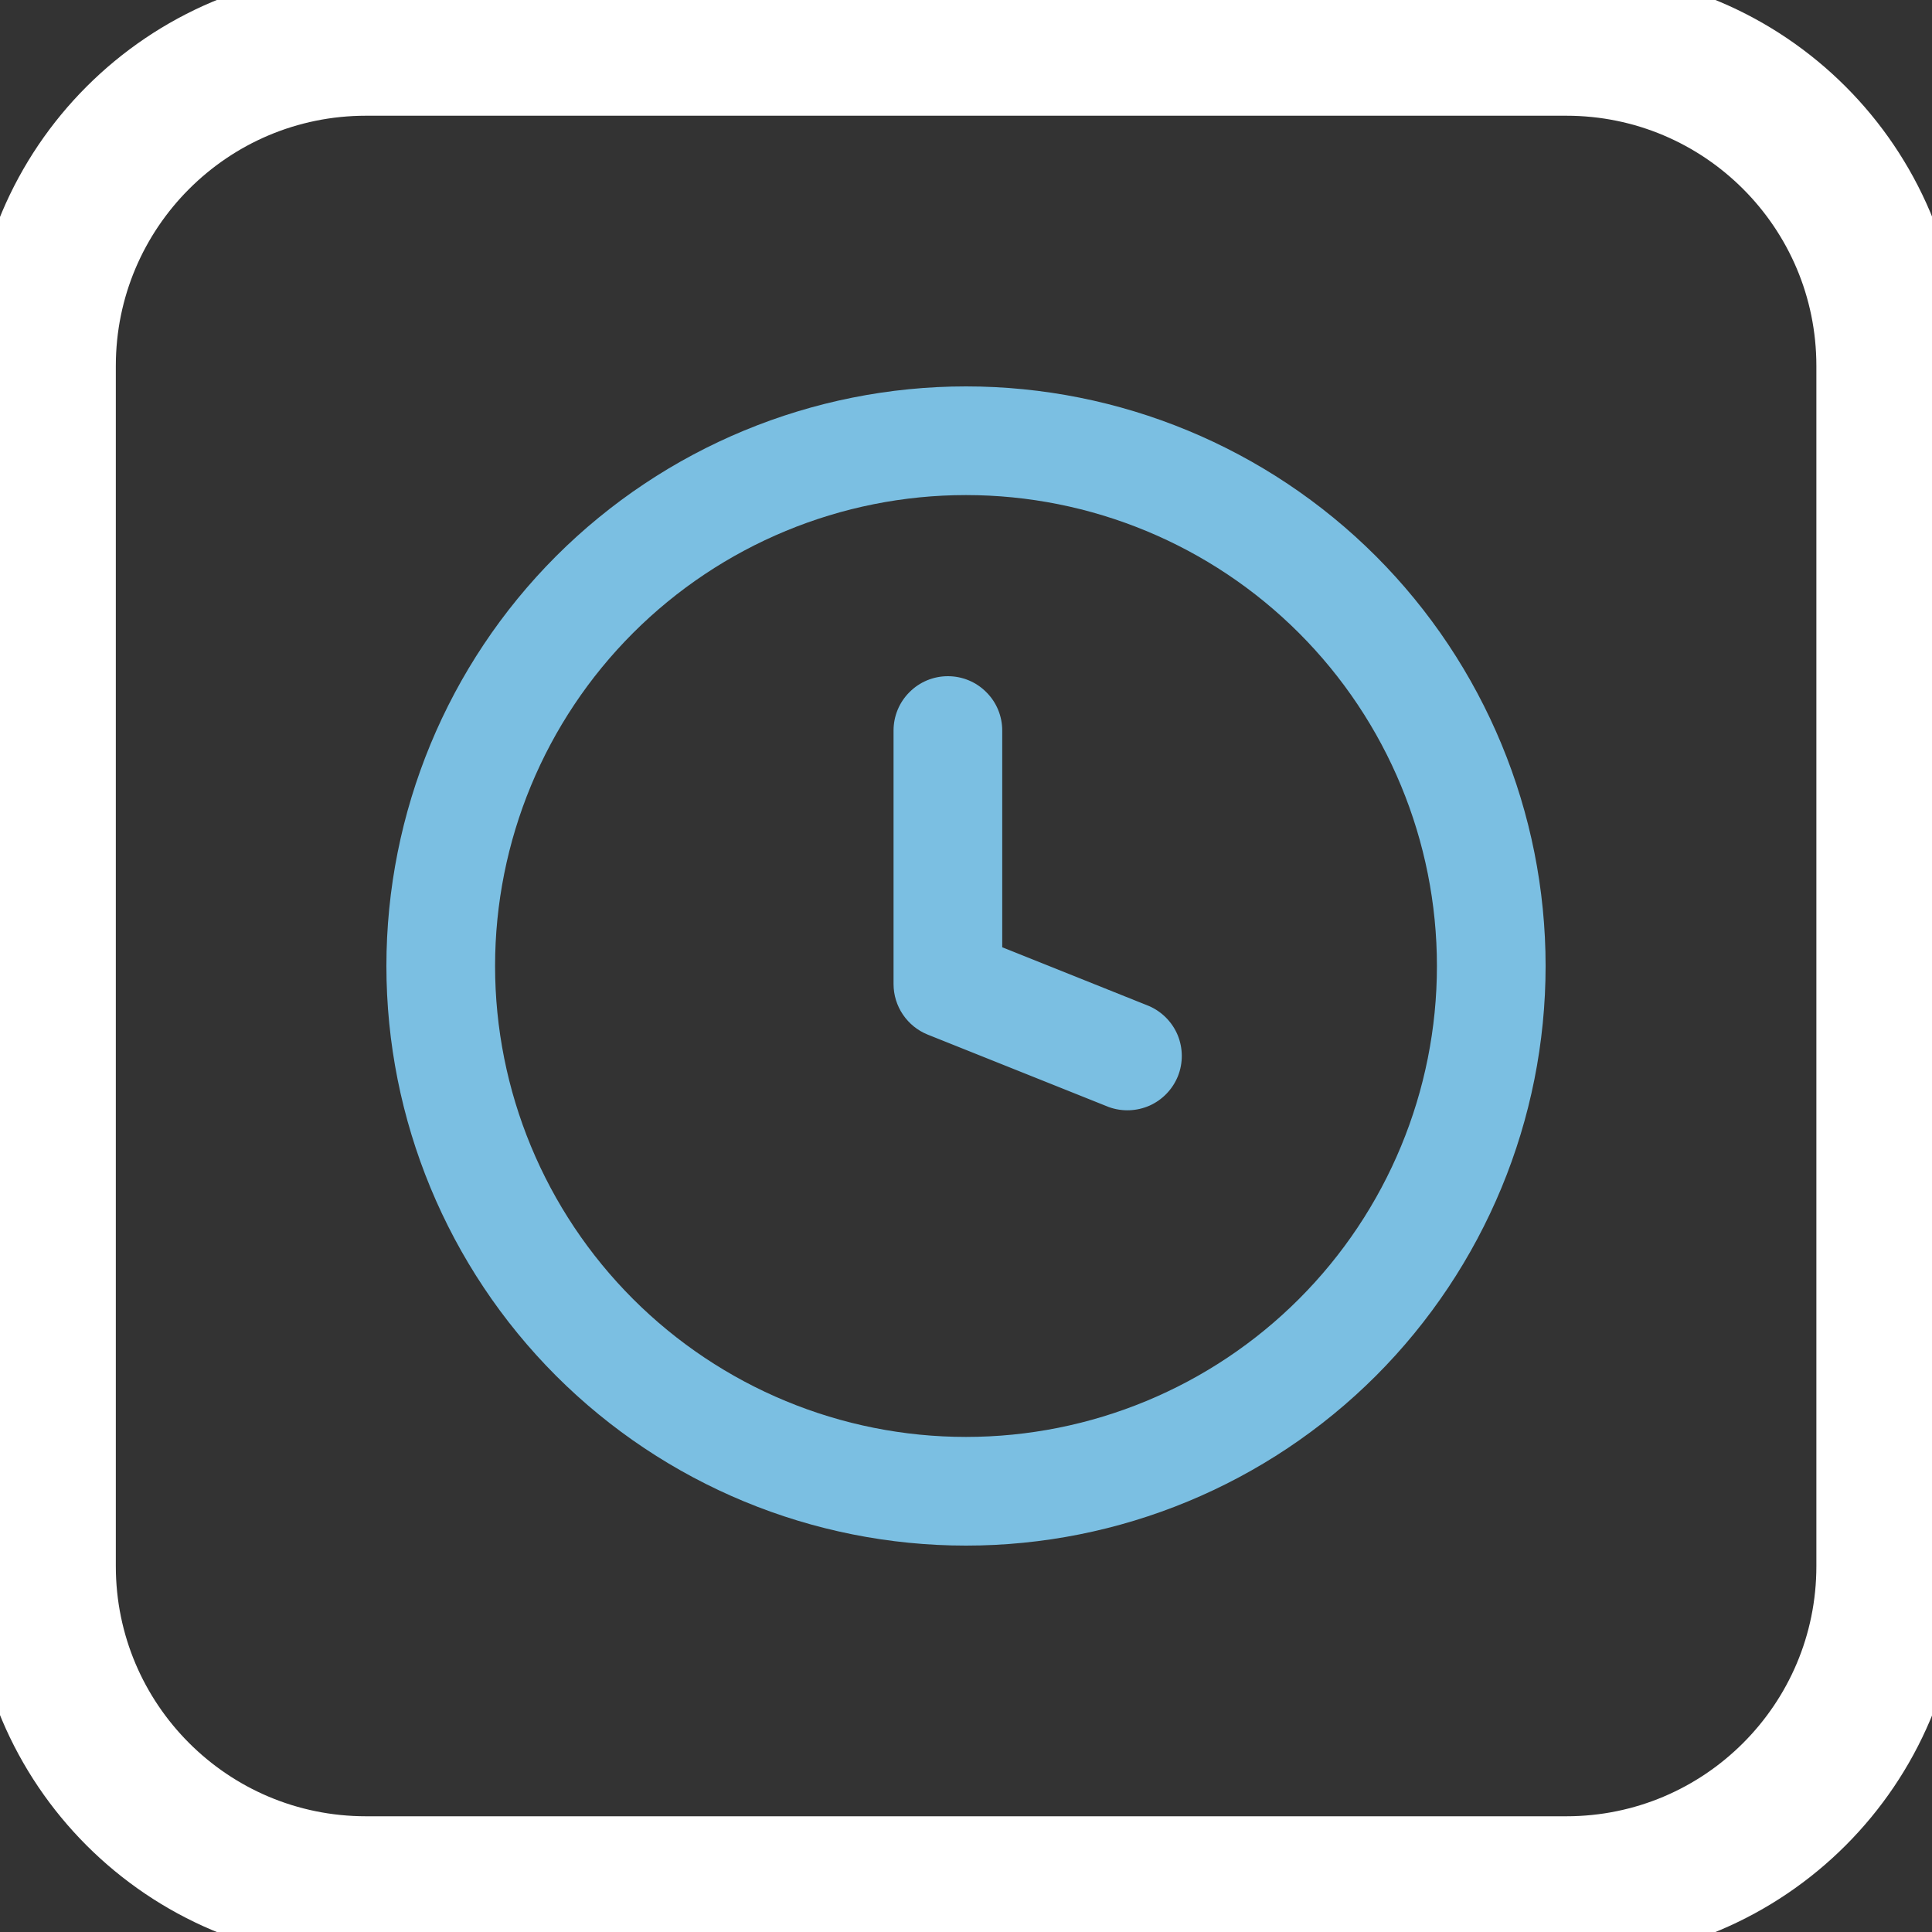 <svg width="20" height="20" viewBox="0 0 20 20" fill="none" xmlns="http://www.w3.org/2000/svg">
<rect x="0" y="0" width="20" height="20" fill="#333333" stroke="none"/>
<g clip-path="url(#clip0_2861_12122)">
<path d="M16.214 0.448H3.789C1.944 0.448 0.449 1.943 0.449 3.788V16.213C0.449 18.057 1.944 19.552 3.789 19.552H16.214C18.058 19.552 19.553 18.057 19.553 16.213V3.788C19.553 1.943 18.058 0.448 16.214 0.448Z" stroke="white" stroke-width="1.5" stroke-miterlimit="10"/>
<path d="M10 4C11.591 4 13.117 4.632 14.243 5.757C15.368 6.883 16 8.409 16 10C16 11.591 15.368 13.117 14.243 14.243C13.117 15.368 11.591 16 10 16C8.409 16 6.883 15.368 5.757 14.243C4.632 13.117 4 11.591 4 10C4 8.409 4.632 6.883 5.757 5.757C6.883 4.632 8.409 4 10 4ZM5.125 10C5.125 11.293 5.639 12.533 6.553 13.447C7.467 14.361 8.707 14.875 10 14.875C11.293 14.875 12.533 14.361 13.447 13.447C14.361 12.533 14.875 11.293 14.875 10C14.875 8.707 14.361 7.467 13.447 6.553C12.533 5.639 11.293 5.125 10 5.125C8.707 5.125 7.467 5.639 6.553 6.553C5.639 7.467 5.125 8.707 5.125 10ZM10.375 7.562V9.806L11.896 10.415C12.03 10.474 12.136 10.582 12.192 10.717C12.247 10.853 12.248 11.004 12.194 11.14C12.139 11.276 12.034 11.385 11.901 11.445C11.767 11.504 11.616 11.51 11.478 11.46L9.603 10.71C9.499 10.668 9.41 10.596 9.347 10.503C9.284 10.41 9.25 10.3 9.25 10.188V7.562C9.25 7.413 9.309 7.27 9.415 7.165C9.52 7.059 9.663 7 9.812 7C9.962 7 10.105 7.059 10.21 7.165C10.316 7.27 10.375 7.413 10.375 7.562Z" fill="#7BBFE2"/>
</g>
<defs>
<clipPath id="clip0_2861_12122">
<rect width="20" height="20" fill="white"/>
</clipPath>
</defs>
</svg>
